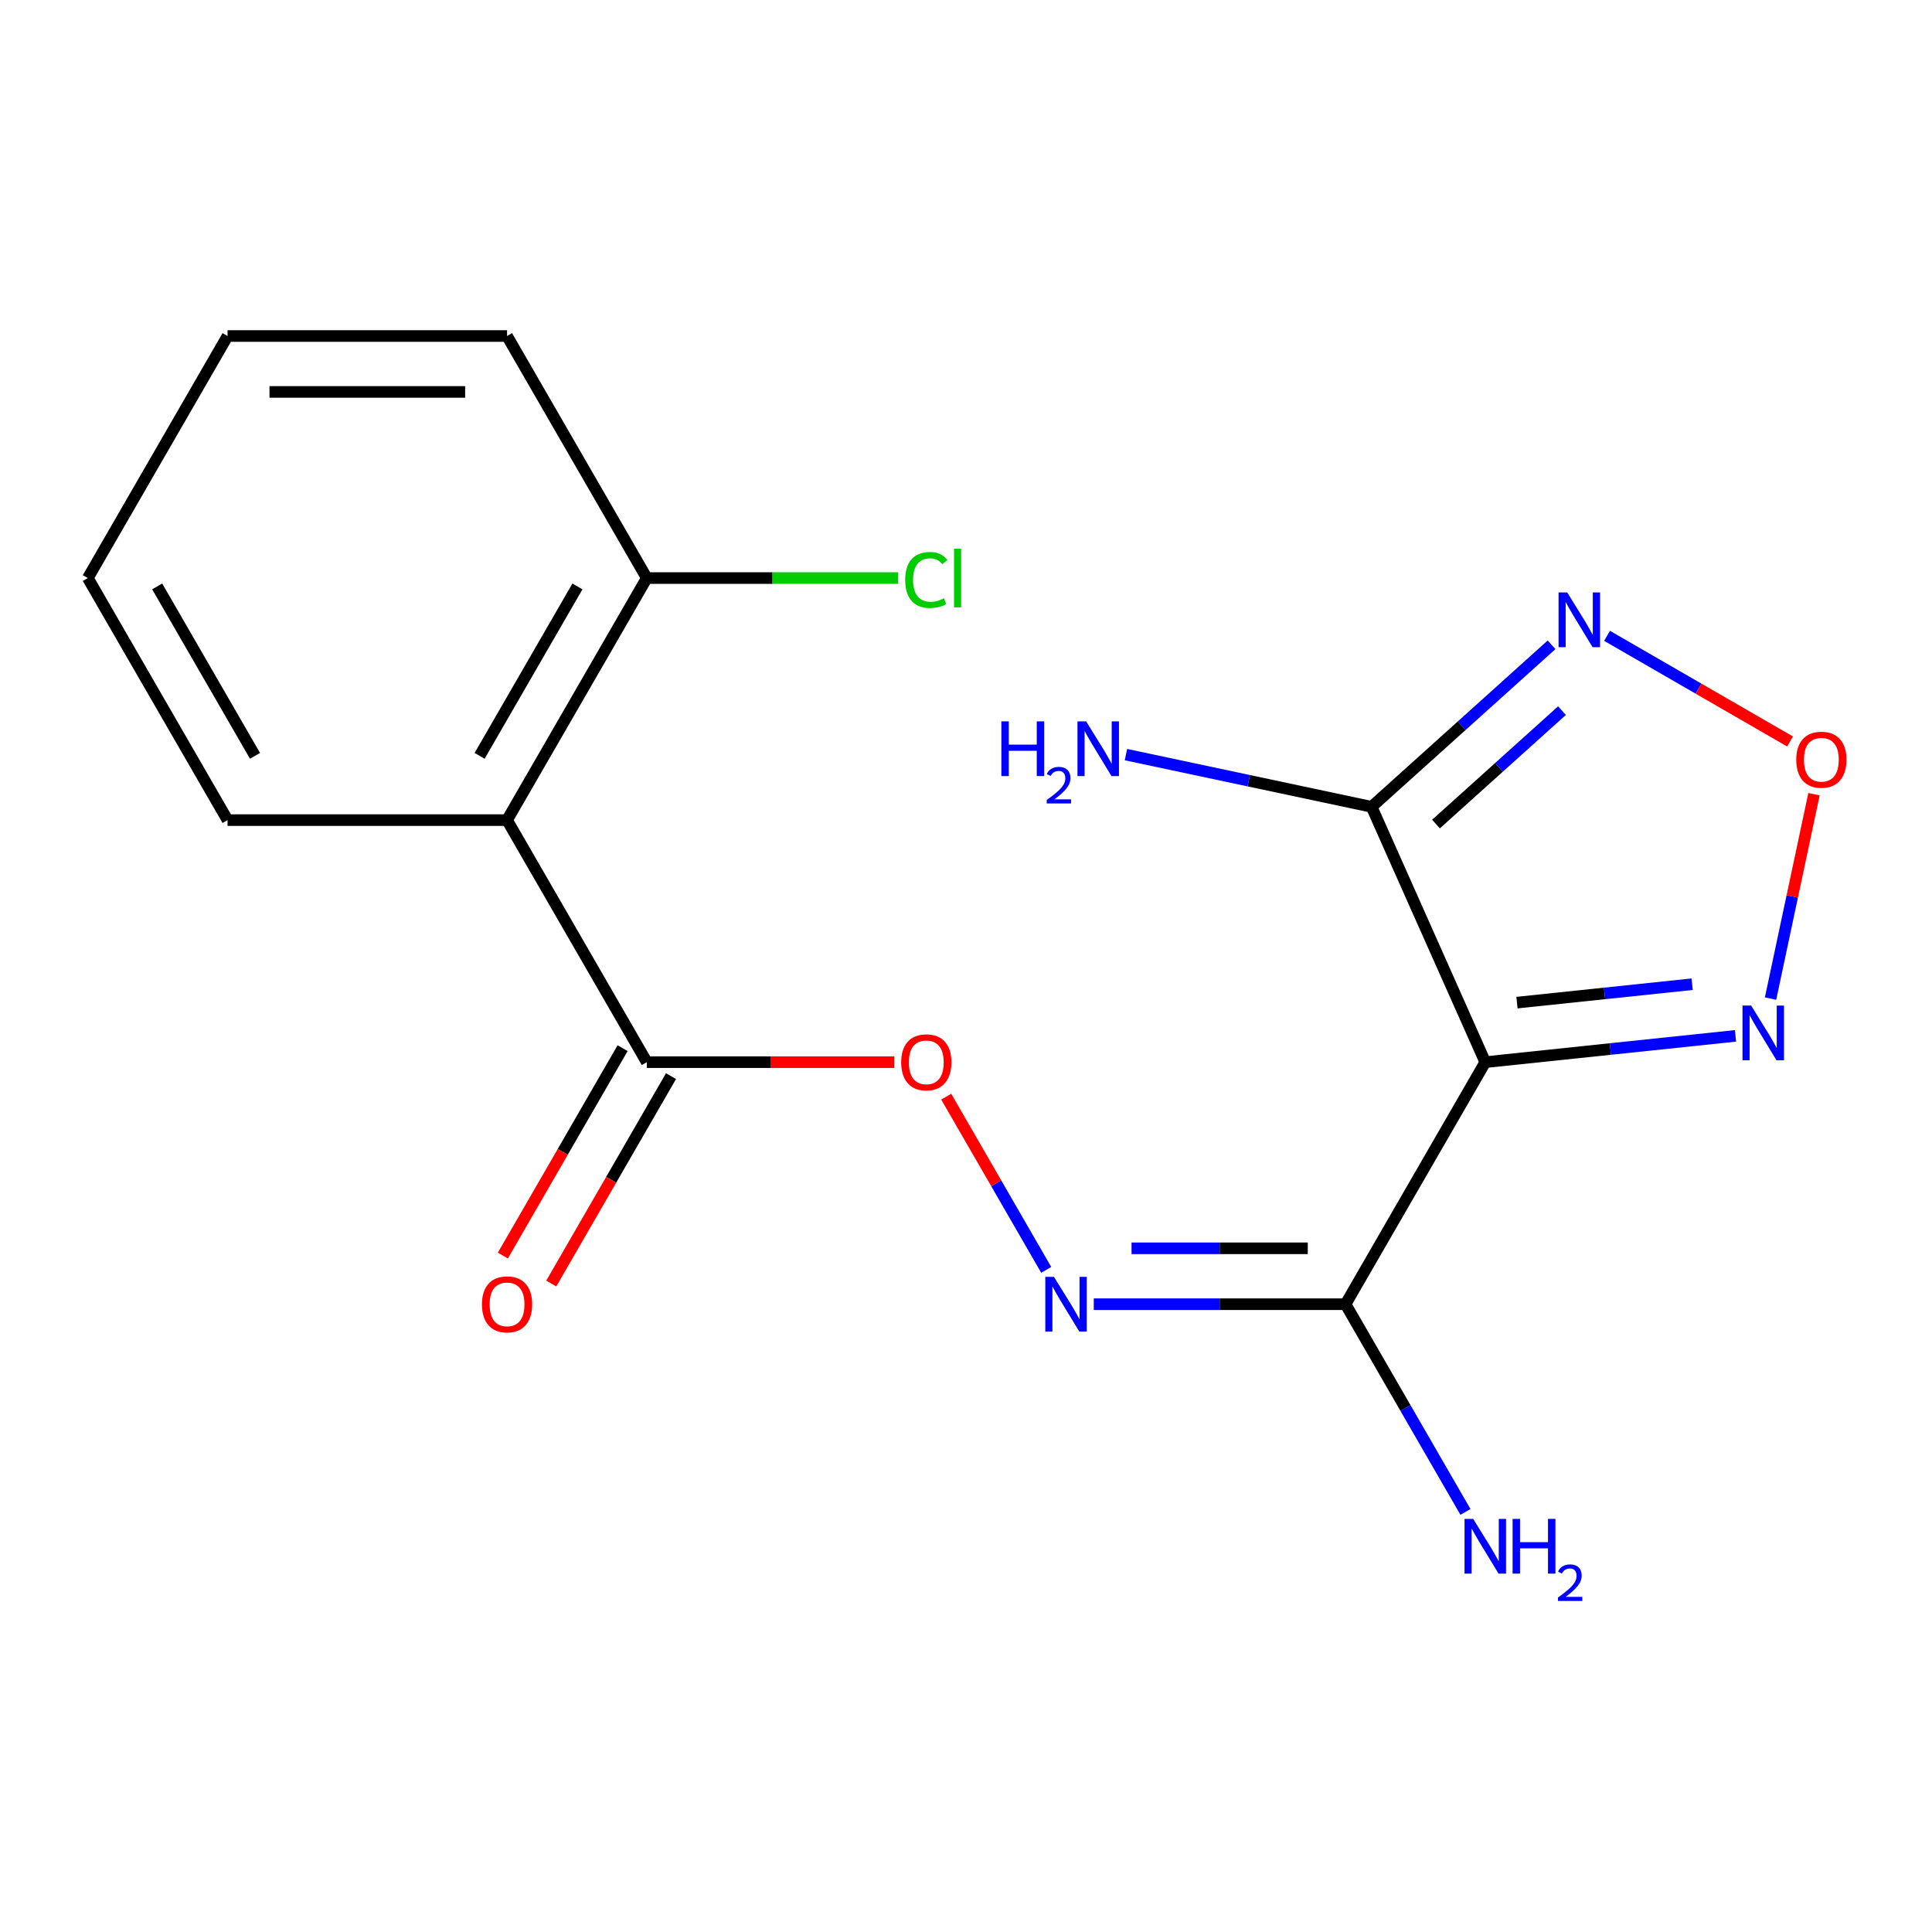 <?xml version='1.0' encoding='iso-8859-1'?>
<svg version='1.1' baseProfile='full'
              xmlns='http://www.w3.org/2000/svg'
                      xmlns:rdkit='http://www.rdkit.org/xml'
                      xmlns:xlink='http://www.w3.org/1999/xlink'
                  xml:space='preserve'
width='1000px' height='1000px' viewBox='0 0 1000 1000'>
<!-- END OF HEADER -->
<rect style='opacity:1.0;fill:#FFFFFF;stroke:none' width='1000' height='1000' x='0' y='0'> </rect>
<path class='bond-0' d='M 768.779,549.771 L 709.939,417.613' style='fill:none;fill-rule:evenodd;stroke:#000000;stroke-width:6px;stroke-linecap:butt;stroke-linejoin:miter;stroke-opacity:1' />
<path class='bond-2' d='M 768.779,549.771 L 696.447,675.055' style='fill:none;fill-rule:evenodd;stroke:#000000;stroke-width:6px;stroke-linecap:butt;stroke-linejoin:miter;stroke-opacity:1' />
<path class='bond-3' d='M 768.779,549.771 L 833.537,542.965' style='fill:none;fill-rule:evenodd;stroke:#000000;stroke-width:6px;stroke-linecap:butt;stroke-linejoin:miter;stroke-opacity:1' />
<path class='bond-3' d='M 833.537,542.965 L 898.295,536.159' style='fill:none;fill-rule:evenodd;stroke:#0000FF;stroke-width:6px;stroke-linecap:butt;stroke-linejoin:miter;stroke-opacity:1' />
<path class='bond-3' d='M 785.182,518.955 L 830.513,514.19' style='fill:none;fill-rule:evenodd;stroke:#000000;stroke-width:6px;stroke-linecap:butt;stroke-linejoin:miter;stroke-opacity:1' />
<path class='bond-3' d='M 830.513,514.19 L 875.843,509.426' style='fill:none;fill-rule:evenodd;stroke:#0000FF;stroke-width:6px;stroke-linecap:butt;stroke-linejoin:miter;stroke-opacity:1' />
<path class='bond-1' d='M 709.939,417.613 L 756.514,375.677' style='fill:none;fill-rule:evenodd;stroke:#000000;stroke-width:6px;stroke-linecap:butt;stroke-linejoin:miter;stroke-opacity:1' />
<path class='bond-1' d='M 756.514,375.677 L 803.089,333.74' style='fill:none;fill-rule:evenodd;stroke:#0000FF;stroke-width:6px;stroke-linecap:butt;stroke-linejoin:miter;stroke-opacity:1' />
<path class='bond-1' d='M 743.271,426.534 L 775.874,397.178' style='fill:none;fill-rule:evenodd;stroke:#000000;stroke-width:6px;stroke-linecap:butt;stroke-linejoin:miter;stroke-opacity:1' />
<path class='bond-1' d='M 775.874,397.178 L 808.476,367.823' style='fill:none;fill-rule:evenodd;stroke:#0000FF;stroke-width:6px;stroke-linecap:butt;stroke-linejoin:miter;stroke-opacity:1' />
<path class='bond-11' d='M 709.939,417.613 L 646.365,404.1' style='fill:none;fill-rule:evenodd;stroke:#000000;stroke-width:6px;stroke-linecap:butt;stroke-linejoin:miter;stroke-opacity:1' />
<path class='bond-11' d='M 646.365,404.1 L 582.792,390.587' style='fill:none;fill-rule:evenodd;stroke:#0000FF;stroke-width:6px;stroke-linecap:butt;stroke-linejoin:miter;stroke-opacity:1' />
<path class='bond-18' d='M 831.802,329.102 L 879.165,356.447' style='fill:none;fill-rule:evenodd;stroke:#0000FF;stroke-width:6px;stroke-linecap:butt;stroke-linejoin:miter;stroke-opacity:1' />
<path class='bond-18' d='M 879.165,356.447 L 926.527,383.792' style='fill:none;fill-rule:evenodd;stroke:#FF0000;stroke-width:6px;stroke-linecap:butt;stroke-linejoin:miter;stroke-opacity:1' />
<path class='bond-6' d='M 696.447,675.055 L 631.293,675.055' style='fill:none;fill-rule:evenodd;stroke:#000000;stroke-width:6px;stroke-linecap:butt;stroke-linejoin:miter;stroke-opacity:1' />
<path class='bond-6' d='M 631.293,675.055 L 566.138,675.055' style='fill:none;fill-rule:evenodd;stroke:#0000FF;stroke-width:6px;stroke-linecap:butt;stroke-linejoin:miter;stroke-opacity:1' />
<path class='bond-6' d='M 676.901,646.122 L 631.293,646.122' style='fill:none;fill-rule:evenodd;stroke:#000000;stroke-width:6px;stroke-linecap:butt;stroke-linejoin:miter;stroke-opacity:1' />
<path class='bond-6' d='M 631.293,646.122 L 585.685,646.122' style='fill:none;fill-rule:evenodd;stroke:#0000FF;stroke-width:6px;stroke-linecap:butt;stroke-linejoin:miter;stroke-opacity:1' />
<path class='bond-12' d='M 696.447,675.055 L 727.481,728.808' style='fill:none;fill-rule:evenodd;stroke:#000000;stroke-width:6px;stroke-linecap:butt;stroke-linejoin:miter;stroke-opacity:1' />
<path class='bond-12' d='M 727.481,728.808 L 758.516,782.562' style='fill:none;fill-rule:evenodd;stroke:#0000FF;stroke-width:6px;stroke-linecap:butt;stroke-linejoin:miter;stroke-opacity:1' />
<path class='bond-4' d='M 916.43,516.873 L 927.675,463.971' style='fill:none;fill-rule:evenodd;stroke:#0000FF;stroke-width:6px;stroke-linecap:butt;stroke-linejoin:miter;stroke-opacity:1' />
<path class='bond-4' d='M 927.675,463.971 L 938.92,411.068' style='fill:none;fill-rule:evenodd;stroke:#FF0000;stroke-width:6px;stroke-linecap:butt;stroke-linejoin:miter;stroke-opacity:1' />
<path class='bond-5' d='M 262.452,424.488 L 334.784,549.771' style='fill:none;fill-rule:evenodd;stroke:#000000;stroke-width:6px;stroke-linecap:butt;stroke-linejoin:miter;stroke-opacity:1' />
<path class='bond-9' d='M 262.452,424.488 L 334.784,299.204' style='fill:none;fill-rule:evenodd;stroke:#000000;stroke-width:6px;stroke-linecap:butt;stroke-linejoin:miter;stroke-opacity:1' />
<path class='bond-9' d='M 248.245,391.229 L 298.878,303.53' style='fill:none;fill-rule:evenodd;stroke:#000000;stroke-width:6px;stroke-linecap:butt;stroke-linejoin:miter;stroke-opacity:1' />
<path class='bond-14' d='M 262.452,424.488 L 117.787,424.488' style='fill:none;fill-rule:evenodd;stroke:#000000;stroke-width:6px;stroke-linecap:butt;stroke-linejoin:miter;stroke-opacity:1' />
<path class='bond-8' d='M 541.519,657.278 L 515.641,612.456' style='fill:none;fill-rule:evenodd;stroke:#0000FF;stroke-width:6px;stroke-linecap:butt;stroke-linejoin:miter;stroke-opacity:1' />
<path class='bond-8' d='M 515.641,612.456 L 489.763,567.635' style='fill:none;fill-rule:evenodd;stroke:#FF0000;stroke-width:6px;stroke-linecap:butt;stroke-linejoin:miter;stroke-opacity:1' />
<path class='bond-7' d='M 334.784,549.771 L 398.809,549.771' style='fill:none;fill-rule:evenodd;stroke:#000000;stroke-width:6px;stroke-linecap:butt;stroke-linejoin:miter;stroke-opacity:1' />
<path class='bond-7' d='M 398.809,549.771 L 462.833,549.771' style='fill:none;fill-rule:evenodd;stroke:#FF0000;stroke-width:6px;stroke-linecap:butt;stroke-linejoin:miter;stroke-opacity:1' />
<path class='bond-10' d='M 322.256,542.538 L 291.268,596.211' style='fill:none;fill-rule:evenodd;stroke:#000000;stroke-width:6px;stroke-linecap:butt;stroke-linejoin:miter;stroke-opacity:1' />
<path class='bond-10' d='M 291.268,596.211 L 260.279,649.885' style='fill:none;fill-rule:evenodd;stroke:#FF0000;stroke-width:6px;stroke-linecap:butt;stroke-linejoin:miter;stroke-opacity:1' />
<path class='bond-10' d='M 347.313,557.004 L 316.324,610.678' style='fill:none;fill-rule:evenodd;stroke:#000000;stroke-width:6px;stroke-linecap:butt;stroke-linejoin:miter;stroke-opacity:1' />
<path class='bond-10' d='M 316.324,610.678 L 285.336,664.351' style='fill:none;fill-rule:evenodd;stroke:#FF0000;stroke-width:6px;stroke-linecap:butt;stroke-linejoin:miter;stroke-opacity:1' />
<path class='bond-13' d='M 334.784,299.204 L 399.849,299.204' style='fill:none;fill-rule:evenodd;stroke:#000000;stroke-width:6px;stroke-linecap:butt;stroke-linejoin:miter;stroke-opacity:1' />
<path class='bond-13' d='M 399.849,299.204 L 464.913,299.204' style='fill:none;fill-rule:evenodd;stroke:#00CC00;stroke-width:6px;stroke-linecap:butt;stroke-linejoin:miter;stroke-opacity:1' />
<path class='bond-15' d='M 334.784,299.204 L 262.452,173.921' style='fill:none;fill-rule:evenodd;stroke:#000000;stroke-width:6px;stroke-linecap:butt;stroke-linejoin:miter;stroke-opacity:1' />
<path class='bond-16' d='M 117.787,424.488 L 45.455,299.204' style='fill:none;fill-rule:evenodd;stroke:#000000;stroke-width:6px;stroke-linecap:butt;stroke-linejoin:miter;stroke-opacity:1' />
<path class='bond-16' d='M 131.994,391.229 L 81.361,303.53' style='fill:none;fill-rule:evenodd;stroke:#000000;stroke-width:6px;stroke-linecap:butt;stroke-linejoin:miter;stroke-opacity:1' />
<path class='bond-19' d='M 262.452,173.921 L 117.787,173.921' style='fill:none;fill-rule:evenodd;stroke:#000000;stroke-width:6px;stroke-linecap:butt;stroke-linejoin:miter;stroke-opacity:1' />
<path class='bond-19' d='M 240.752,202.854 L 139.487,202.854' style='fill:none;fill-rule:evenodd;stroke:#000000;stroke-width:6px;stroke-linecap:butt;stroke-linejoin:miter;stroke-opacity:1' />
<path class='bond-17' d='M 45.455,299.204 L 117.787,173.921' style='fill:none;fill-rule:evenodd;stroke:#000000;stroke-width:6px;stroke-linecap:butt;stroke-linejoin:miter;stroke-opacity:1' />
<path  class='atom-2' d='M 811.186 306.653
L 820.466 321.653
Q 821.386 323.133, 822.866 325.813
Q 824.346 328.493, 824.426 328.653
L 824.426 306.653
L 828.186 306.653
L 828.186 334.973
L 824.306 334.973
L 814.346 318.573
Q 813.186 316.653, 811.946 314.453
Q 810.746 312.253, 810.386 311.573
L 810.386 334.973
L 806.706 334.973
L 806.706 306.653
L 811.186 306.653
' fill='#0000FF'/>
<path  class='atom-4' d='M 906.392 520.49
L 915.672 535.49
Q 916.592 536.97, 918.072 539.65
Q 919.552 542.33, 919.632 542.49
L 919.632 520.49
L 923.392 520.49
L 923.392 548.81
L 919.512 548.81
L 909.552 532.41
Q 908.392 530.49, 907.152 528.29
Q 905.952 526.09, 905.592 525.41
L 905.592 548.81
L 901.912 548.81
L 901.912 520.49
L 906.392 520.49
' fill='#0000FF'/>
<path  class='atom-5' d='M 929.729 393.226
Q 929.729 386.426, 933.089 382.626
Q 936.449 378.826, 942.729 378.826
Q 949.009 378.826, 952.369 382.626
Q 955.729 386.426, 955.729 393.226
Q 955.729 400.106, 952.329 404.026
Q 948.929 407.906, 942.729 407.906
Q 936.489 407.906, 933.089 404.026
Q 929.729 400.146, 929.729 393.226
M 942.729 404.706
Q 947.049 404.706, 949.369 401.826
Q 951.729 398.906, 951.729 393.226
Q 951.729 387.666, 949.369 384.866
Q 947.049 382.026, 942.729 382.026
Q 938.409 382.026, 936.049 384.826
Q 933.729 387.626, 933.729 393.226
Q 933.729 398.946, 936.049 401.826
Q 938.409 404.706, 942.729 404.706
' fill='#FF0000'/>
<path  class='atom-7' d='M 545.522 660.895
L 554.802 675.895
Q 555.722 677.375, 557.202 680.055
Q 558.682 682.735, 558.762 682.895
L 558.762 660.895
L 562.522 660.895
L 562.522 689.215
L 558.642 689.215
L 548.682 672.815
Q 547.522 670.895, 546.282 668.695
Q 545.082 666.495, 544.722 665.815
L 544.722 689.215
L 541.042 689.215
L 541.042 660.895
L 545.522 660.895
' fill='#0000FF'/>
<path  class='atom-9' d='M 466.449 549.851
Q 466.449 543.051, 469.809 539.251
Q 473.169 535.451, 479.449 535.451
Q 485.729 535.451, 489.089 539.251
Q 492.449 543.051, 492.449 549.851
Q 492.449 556.731, 489.049 560.651
Q 485.649 564.531, 479.449 564.531
Q 473.209 564.531, 469.809 560.651
Q 466.449 556.771, 466.449 549.851
M 479.449 561.331
Q 483.769 561.331, 486.089 558.451
Q 488.449 555.531, 488.449 549.851
Q 488.449 544.291, 486.089 541.491
Q 483.769 538.651, 479.449 538.651
Q 475.129 538.651, 472.769 541.451
Q 470.449 544.251, 470.449 549.851
Q 470.449 555.571, 472.769 558.451
Q 475.129 561.331, 479.449 561.331
' fill='#FF0000'/>
<path  class='atom-11' d='M 249.452 675.135
Q 249.452 668.335, 252.812 664.535
Q 256.172 660.735, 262.452 660.735
Q 268.732 660.735, 272.092 664.535
Q 275.452 668.335, 275.452 675.135
Q 275.452 682.015, 272.052 685.935
Q 268.652 689.815, 262.452 689.815
Q 256.212 689.815, 252.812 685.935
Q 249.452 682.055, 249.452 675.135
M 262.452 686.615
Q 266.772 686.615, 269.092 683.735
Q 271.452 680.815, 271.452 675.135
Q 271.452 669.575, 269.092 666.775
Q 266.772 663.935, 262.452 663.935
Q 258.132 663.935, 255.772 666.735
Q 253.452 669.535, 253.452 675.135
Q 253.452 680.855, 255.772 683.735
Q 258.132 686.615, 262.452 686.615
' fill='#FF0000'/>
<path  class='atom-12' d='M 518.302 373.376
L 522.142 373.376
L 522.142 385.416
L 536.622 385.416
L 536.622 373.376
L 540.462 373.376
L 540.462 401.696
L 536.622 401.696
L 536.622 388.616
L 522.142 388.616
L 522.142 401.696
L 518.302 401.696
L 518.302 373.376
' fill='#0000FF'/>
<path  class='atom-12' d='M 541.835 400.702
Q 542.521 398.933, 544.158 397.956
Q 545.795 396.953, 548.065 396.953
Q 550.89 396.953, 552.474 398.484
Q 554.058 400.016, 554.058 402.735
Q 554.058 405.507, 551.999 408.094
Q 549.966 410.681, 545.742 413.744
L 554.375 413.744
L 554.375 415.856
L 541.782 415.856
L 541.782 414.087
Q 545.267 411.605, 547.326 409.757
Q 549.412 407.909, 550.415 406.246
Q 551.418 404.583, 551.418 402.867
Q 551.418 401.072, 550.521 400.068
Q 549.623 399.065, 548.065 399.065
Q 546.561 399.065, 545.557 399.672
Q 544.554 400.28, 543.841 401.626
L 541.835 400.702
' fill='#0000FF'/>
<path  class='atom-12' d='M 562.175 373.376
L 571.455 388.376
Q 572.375 389.856, 573.855 392.536
Q 575.335 395.216, 575.415 395.376
L 575.415 373.376
L 579.175 373.376
L 579.175 401.696
L 575.295 401.696
L 565.335 385.296
Q 564.175 383.376, 562.935 381.176
Q 561.735 378.976, 561.375 378.296
L 561.375 401.696
L 557.695 401.696
L 557.695 373.376
L 562.175 373.376
' fill='#0000FF'/>
<path  class='atom-13' d='M 762.519 786.178
L 771.799 801.178
Q 772.719 802.658, 774.199 805.338
Q 775.679 808.018, 775.759 808.178
L 775.759 786.178
L 779.519 786.178
L 779.519 814.498
L 775.639 814.498
L 765.679 798.098
Q 764.519 796.178, 763.279 793.978
Q 762.079 791.778, 761.719 791.098
L 761.719 814.498
L 758.039 814.498
L 758.039 786.178
L 762.519 786.178
' fill='#0000FF'/>
<path  class='atom-13' d='M 782.919 786.178
L 786.759 786.178
L 786.759 798.218
L 801.239 798.218
L 801.239 786.178
L 805.079 786.178
L 805.079 814.498
L 801.239 814.498
L 801.239 801.418
L 786.759 801.418
L 786.759 814.498
L 782.919 814.498
L 782.919 786.178
' fill='#0000FF'/>
<path  class='atom-13' d='M 806.452 813.505
Q 807.138 811.736, 808.775 810.759
Q 810.412 809.756, 812.682 809.756
Q 815.507 809.756, 817.091 811.287
Q 818.675 812.818, 818.675 815.537
Q 818.675 818.309, 816.616 820.897
Q 814.583 823.484, 810.359 826.546
L 818.992 826.546
L 818.992 828.658
L 806.399 828.658
L 806.399 826.889
Q 809.884 824.408, 811.943 822.56
Q 814.029 820.712, 815.032 819.049
Q 816.035 817.385, 816.035 815.669
Q 816.035 813.874, 815.138 812.871
Q 814.24 811.868, 812.682 811.868
Q 811.178 811.868, 810.174 812.475
Q 809.171 813.082, 808.458 814.429
L 806.452 813.505
' fill='#0000FF'/>
<path  class='atom-14' d='M 468.529 300.184
Q 468.529 293.144, 471.809 289.464
Q 475.129 285.744, 481.409 285.744
Q 487.249 285.744, 490.369 289.864
L 487.729 292.024
Q 485.449 289.024, 481.409 289.024
Q 477.129 289.024, 474.849 291.904
Q 472.609 294.744, 472.609 300.184
Q 472.609 305.784, 474.929 308.664
Q 477.289 311.544, 481.849 311.544
Q 484.969 311.544, 488.609 309.664
L 489.729 312.664
Q 488.249 313.624, 486.009 314.184
Q 483.769 314.744, 481.289 314.744
Q 475.129 314.744, 471.809 310.984
Q 468.529 307.224, 468.529 300.184
' fill='#00CC00'/>
<path  class='atom-14' d='M 493.809 284.024
L 497.489 284.024
L 497.489 314.384
L 493.809 314.384
L 493.809 284.024
' fill='#00CC00'/>
</svg>
